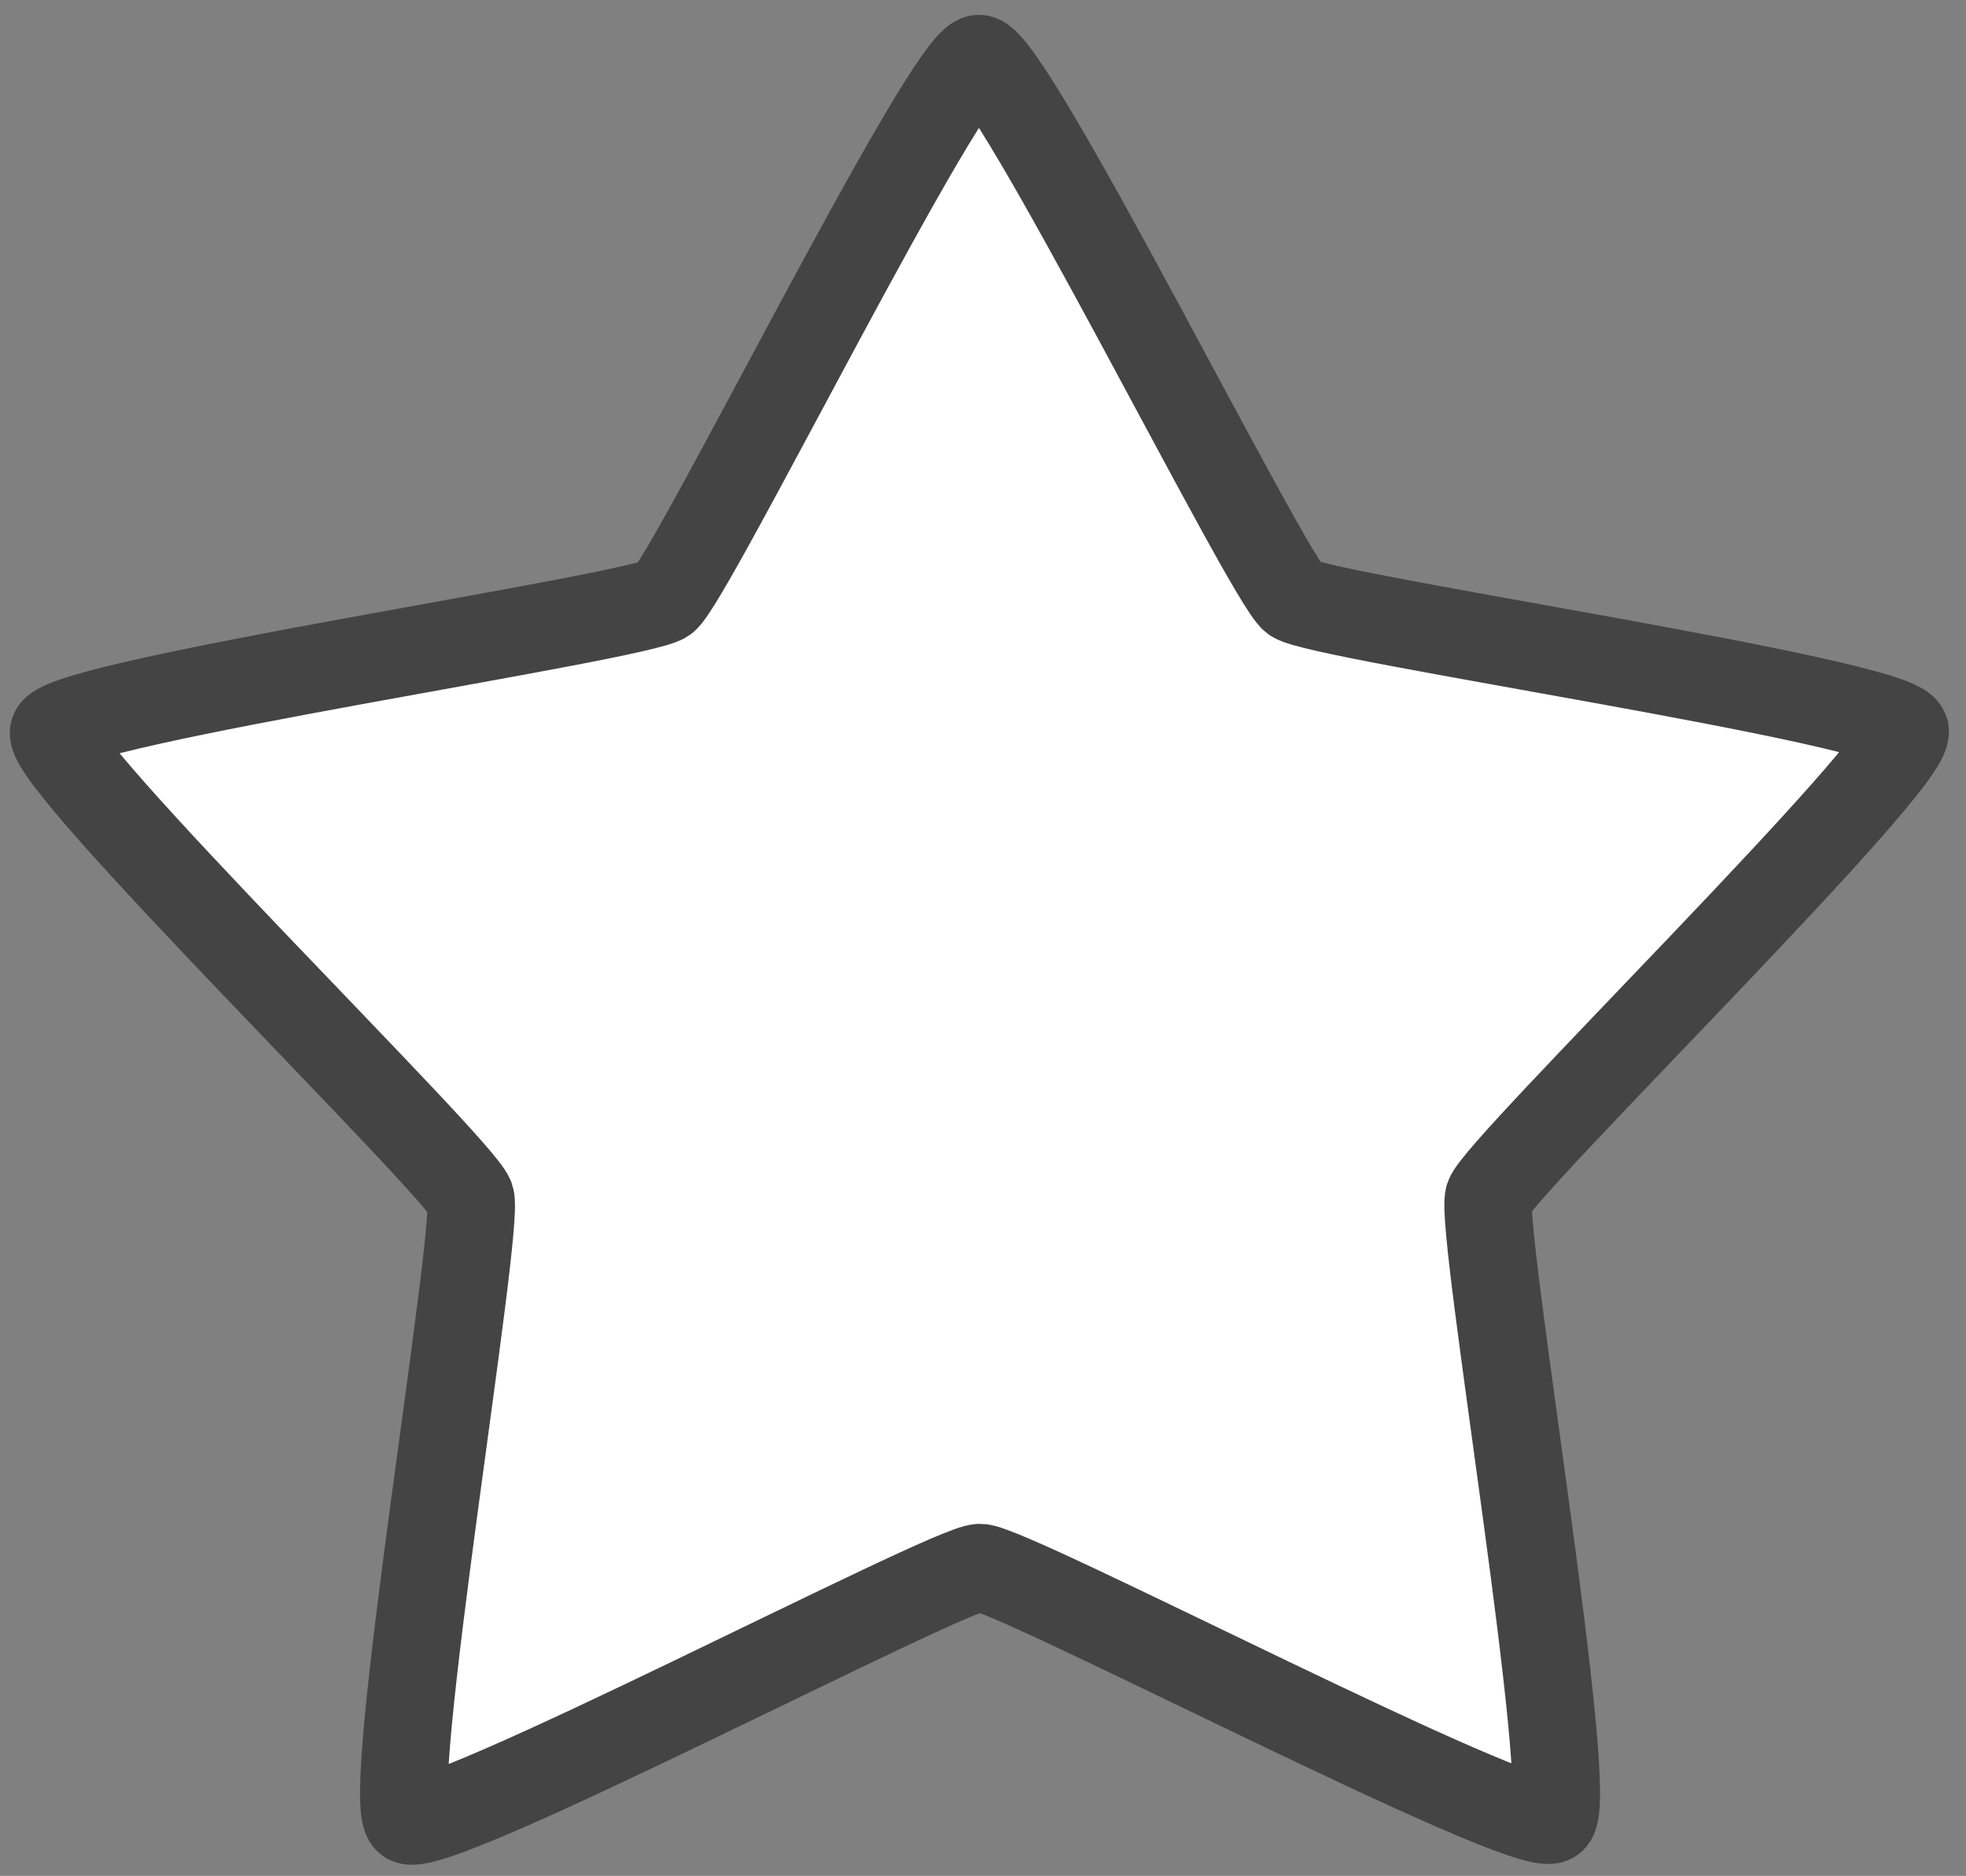 <?xml version="1.0" encoding="UTF-8" standalone="no"?>
<!-- Created with Inkscape (http://www.inkscape.org/) -->

<svg
   xmlns:dc="http://purl.org/dc/elements/1.1/"
   xmlns:cc="http://creativecommons.org/ns#"
   xmlns:rdf="http://www.w3.org/1999/02/22-rdf-syntax-ns#"
   xmlns:svg="http://www.w3.org/2000/svg"
   xmlns="http://www.w3.org/2000/svg"
   xmlns:sodipodi="http://sodipodi.sourceforge.net/DTD/sodipodi-0.dtd"
   xmlns:inkscape="http://www.inkscape.org/namespaces/inkscape"
   width="89.892"
   height="85.751"
   id="svg2"
   version="1.1"
   inkscape:version="0.48.2 r9819"
   sodipodi:docname="star-unchecked2.svg">
  <rect width="100%" height="100%" fill="#808080" stroke="none"/>
  <defs
     id="defs4" />
  <sodipodi:namedview
     id="base"
     pagecolor="#ffffff"
     bordercolor="#666666"
     borderopacity="1.0"
     inkscape:pageopacity="0.0"
     inkscape:pageshadow="2"
     inkscape:zoom="7.9195959"
     inkscape:cx="27.108141"
     inkscape:cy="28.243523"
     inkscape:document-units="px"
     inkscape:current-layer="layer1"
     showgrid="true"
     showguides="false"
     inkscape:snap-global="false"
     fit-margin-top="0.6"
     fit-margin-left="0.6"
     fit-margin-right="0.6"
     fit-margin-bottom="0.6"
     inkscape:window-width="1440"
     inkscape:window-height="852"
     inkscape:window-x="0"
     inkscape:window-y="0"
     inkscape:window-maximized="1">
    <inkscape:grid
       type="xygrid"
       id="grid2987"
       empspacing="5"
       visible="true"
       enabled="true"
       snapvisiblegridlinesonly="true" />
  </sodipodi:namedview>
  <g
     inkscape:label="Layer 1"
     inkscape:groupmode="layer"
     id="layer1"
     transform="translate(-114.634,-344.096)">
    <path
       sodipodi:type="star"
       style="fill:#ffffff;fill-opacity:1;stroke:#444444;stroke-width:4;stroke-miterlimit:4;stroke-opacity:1;stroke-dasharray:none"
       id="path2989"
       sodipodi:sides="5"
       sodipodi:cx="150"
       sodipodi:cy="393.07648"
       sodipodi:r1="44.498337"
       sodipodi:r2="24.474085"
       sodipodi:arg1="-0.32682665"
       sodipodi:arg2="0.30149188"
       inkscape:flatsided="false"
       inkscape:rounded="0.05"
       inkscape:randomized="0"
       d="m 192.143,378.791 c 0.459,1.353 -18.348,20.189 -18.773,21.553 -0.424,1.365 4.385,27.544 3.239,28.398 -1.145,0.855 -24.87,-11.212 -26.299,-11.194 -1.429,0.018 -24.841,12.682 -26.007,11.856 -1.167,-0.825 2.978,-27.118 2.519,-28.471 -0.459,-1.353 -19.737,-19.706 -19.313,-21.071 0.424,-1.365 26.711,-5.548 27.856,-6.403 1.145,-0.855 12.642,-24.861 14.072,-24.879 1.429,-0.018 13.53,23.689 14.697,24.514 1.167,0.825 27.55,4.341 28.009,5.695 z"
       inkscape:transform-center-x="0.015620988"
       inkscape:transform-center-y="-4.2343566"
       transform="matrix(1,0.012,-0.012,1,14.139,-3.598)" />
  </g>
</svg>

